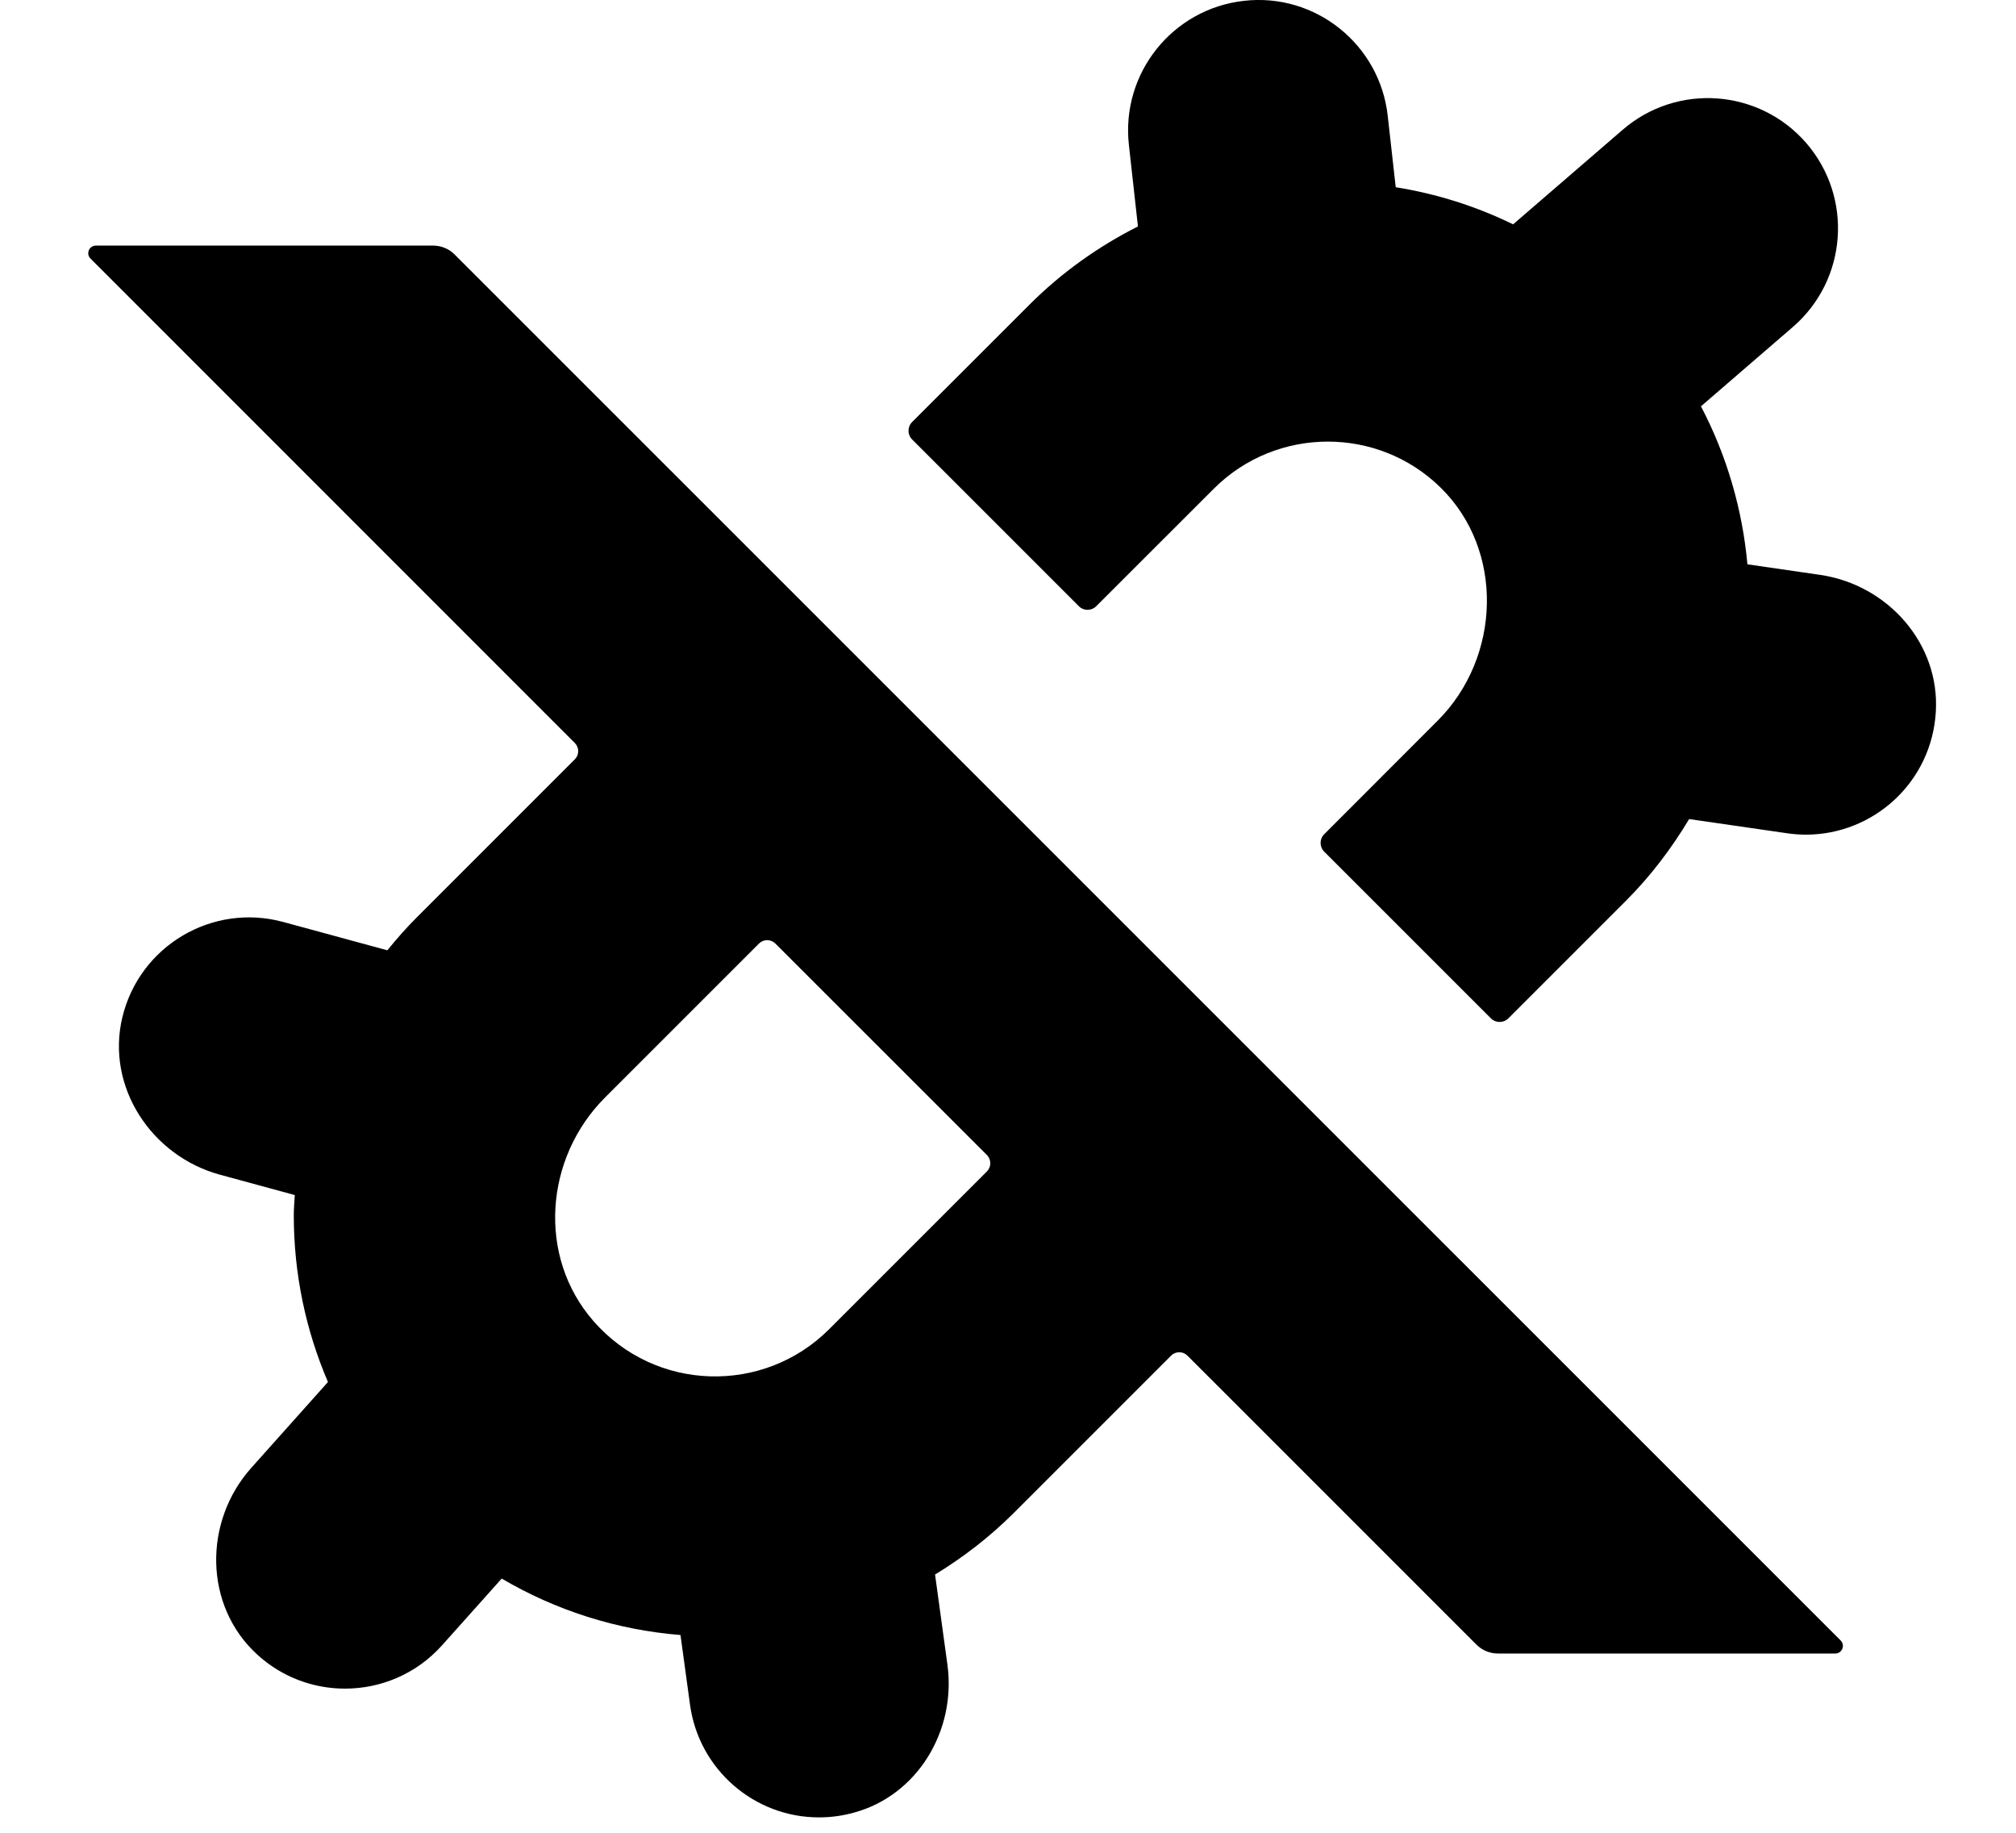 <svg xmlns="http://www.w3.org/2000/svg" fill="none" viewBox="0 0 22 20" height="20" width="22">
<path fill="black" d="M19.861 6.273L19.069 6.158C19.015 5.563 18.846 4.975 18.562 4.434L19.565 3.568C20.159 3.055 20.225 2.158 19.713 1.563C19.199 0.969 18.302 0.903 17.708 1.416L16.512 2.448C16.109 2.251 15.679 2.115 15.231 2.043L15.144 1.265C15.058 0.485 14.354 -0.08 13.575 0.009C12.795 0.096 12.233 0.799 12.319 1.579L12.418 2.471C11.987 2.689 11.587 2.972 11.236 3.323L9.954 4.605C9.901 4.658 9.901 4.744 9.954 4.796L11.773 6.615C11.825 6.668 11.911 6.668 11.963 6.615L13.246 5.333C13.589 4.99 14.04 4.819 14.49 4.819C14.934 4.819 15.378 4.985 15.719 5.319C16.419 6.003 16.381 7.173 15.688 7.865L14.451 9.103C14.398 9.156 14.398 9.241 14.451 9.294L16.27 11.113C16.322 11.165 16.408 11.165 16.46 11.113L17.743 9.83C18.016 9.557 18.243 9.255 18.433 8.938L19.503 9.093C19.572 9.103 19.64 9.108 19.708 9.108C20.442 9.108 21.079 8.539 21.125 7.769C21.171 7.023 20.6 6.38 19.861 6.273Z"></path>
<path fill="black" d="M0.988 2.822L6.273 8.108C6.322 8.157 6.322 8.237 6.273 8.286L4.55 10.009C4.435 10.124 4.328 10.245 4.227 10.37L3.091 10.061C2.32 9.851 1.523 10.319 1.335 11.102C1.154 11.858 1.651 12.615 2.401 12.819L3.217 13.041C3.213 13.115 3.206 13.188 3.206 13.263C3.206 13.899 3.336 14.515 3.579 15.081L2.742 16.018C2.217 16.606 2.225 17.525 2.808 18.056C3.081 18.305 3.423 18.427 3.765 18.427C4.156 18.427 4.545 18.267 4.825 17.953L5.475 17.226C6.067 17.574 6.729 17.786 7.426 17.842L7.53 18.603C7.628 19.315 8.237 19.832 8.936 19.832C9.062 19.832 9.19 19.816 9.319 19.78C10.015 19.591 10.437 18.881 10.339 18.166L10.204 17.182C10.51 16.995 10.797 16.775 11.057 16.516L12.78 14.793C12.829 14.744 12.909 14.744 12.958 14.793L16.111 17.946C16.174 18.009 16.259 18.044 16.348 18.044H20.027C20.102 18.044 20.139 17.954 20.086 17.901L4.962 2.778C4.9 2.715 4.815 2.68 4.726 2.68H1.047C0.972 2.68 0.935 2.77 0.988 2.822ZM9.047 14.506C8.332 15.22 7.152 15.19 6.477 14.417C5.861 13.713 5.942 12.636 6.604 11.975L8.283 10.296C8.332 10.247 8.412 10.247 8.461 10.296L10.77 12.604C10.819 12.654 10.819 12.734 10.77 12.783L9.047 14.506Z"></path>
</svg>
